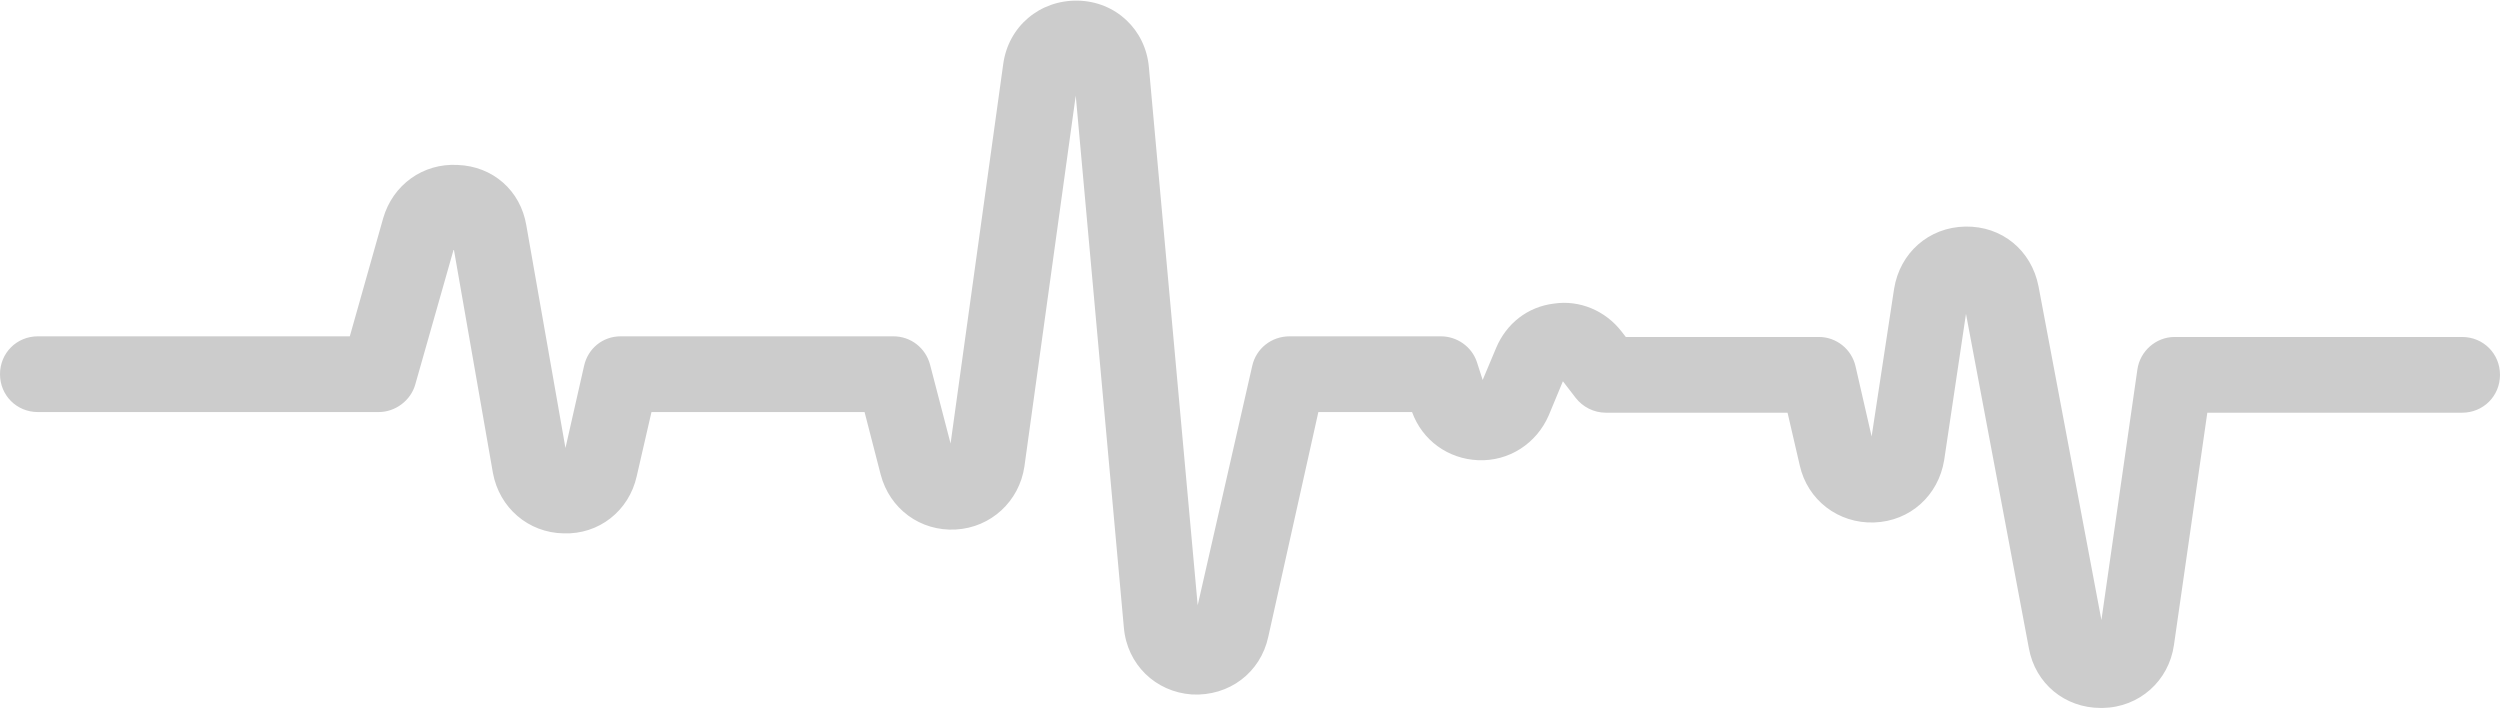 <svg xmlns="http://www.w3.org/2000/svg" viewBox="455.4 466.7 389.5 110.3" width="389.5" height="110.3"><path fill="#CCCCCC" d="M653,565.9l7.8-35h14.6c1.6,4.4,5.6,7.3,10.3,7.5c4.8,0.2,9.1-2.6,11-7l2.2-5.3l2,2.6&#10;&#9;&#9;&#9;&#9;c1.1,1.4,2.8,2.3,4.7,2.3h28.3l1.9,8.2c1.2,5.4,6,9.1,11.6,8.9c5.6-0.2,10-4.2,10.9-9.7l3.4-22.8l9.8,52.1&#10;&#9;&#9;&#9;&#9;c1,5.5,5.6,9.3,11.2,9.3c0.1,0,0.2,0,0.3,0c5.7-0.1,10.3-4.2,11.1-9.8l5.2-36.2h39.7c3.3,0,5.9-2.6,5.9-5.9s-2.6-5.9-5.9-5.9&#10;&#9;&#9;&#9;&#9;h-44.8c-2.9,0-5.4,2.2-5.8,5.1l-5.6,39l-9.8-52c-1.1-5.6-5.7-9.4-11.4-9.3c-5.7,0.1-10.2,4.1-11.1,9.7l-3.5,23l-2.5-10.9&#10;&#9;&#9;&#9;&#9;c-0.6-2.7-3-4.6-5.7-4.6h-30.1l-0.7-0.9c-2.5-3.2-6.5-4.9-10.5-4.3c-4.1,0.5-7.4,3.1-9,6.9l-2.1,5l-0.9-2.8c-0.8-2.4-3.1-4-5.6-4&#10;&#9;&#9;&#9;&#9;h-23.6c-2.8,0-5.2,1.9-5.8,4.6L642,561l-7.6-83.8c-0.5-5.9-5.2-10.3-11.1-10.4c-5.9-0.1-10.8,4-11.6,9.9l-8.2,59.1l-3.2-12.3&#10;&#9;&#9;&#9;&#9;c-0.7-2.6-3-4.4-5.7-4.4h-42.5c-2.8,0-5.1,1.9-5.7,4.6l-2.9,12.8l-6.1-34.7c-0.9-5.4-5.2-9.2-10.7-9.4&#10;&#9;&#9;&#9;&#9;c-5.4-0.3-10.1,3.1-11.6,8.3l-5.2,18.4h-48.6c-3.3,0-5.9,2.6-5.9,5.9s2.6,5.9,5.9,5.9h53.1c2.6,0,5-1.8,5.7-4.3l6-21.1l6.1,34.9&#10;&#9;&#9;&#9;&#9;c1,5.4,5.5,9.3,11,9.4c5.5,0.2,10.2-3.5,11.4-8.9l2.3-10h33.2l2.5,9.7c1.4,5.4,6.2,8.9,11.7,8.6c5.5-0.3,9.9-4.4,10.7-9.8l8-57.8&#10;&#9;&#9;&#9;&#9;l7.5,82.9c0.5,5.7,4.9,10,10.6,10.4C646.9,575.2,651.8,571.5,653,565.9z" transform="matrix(1, 0, 0, 1, 0, 0)"></path></svg>